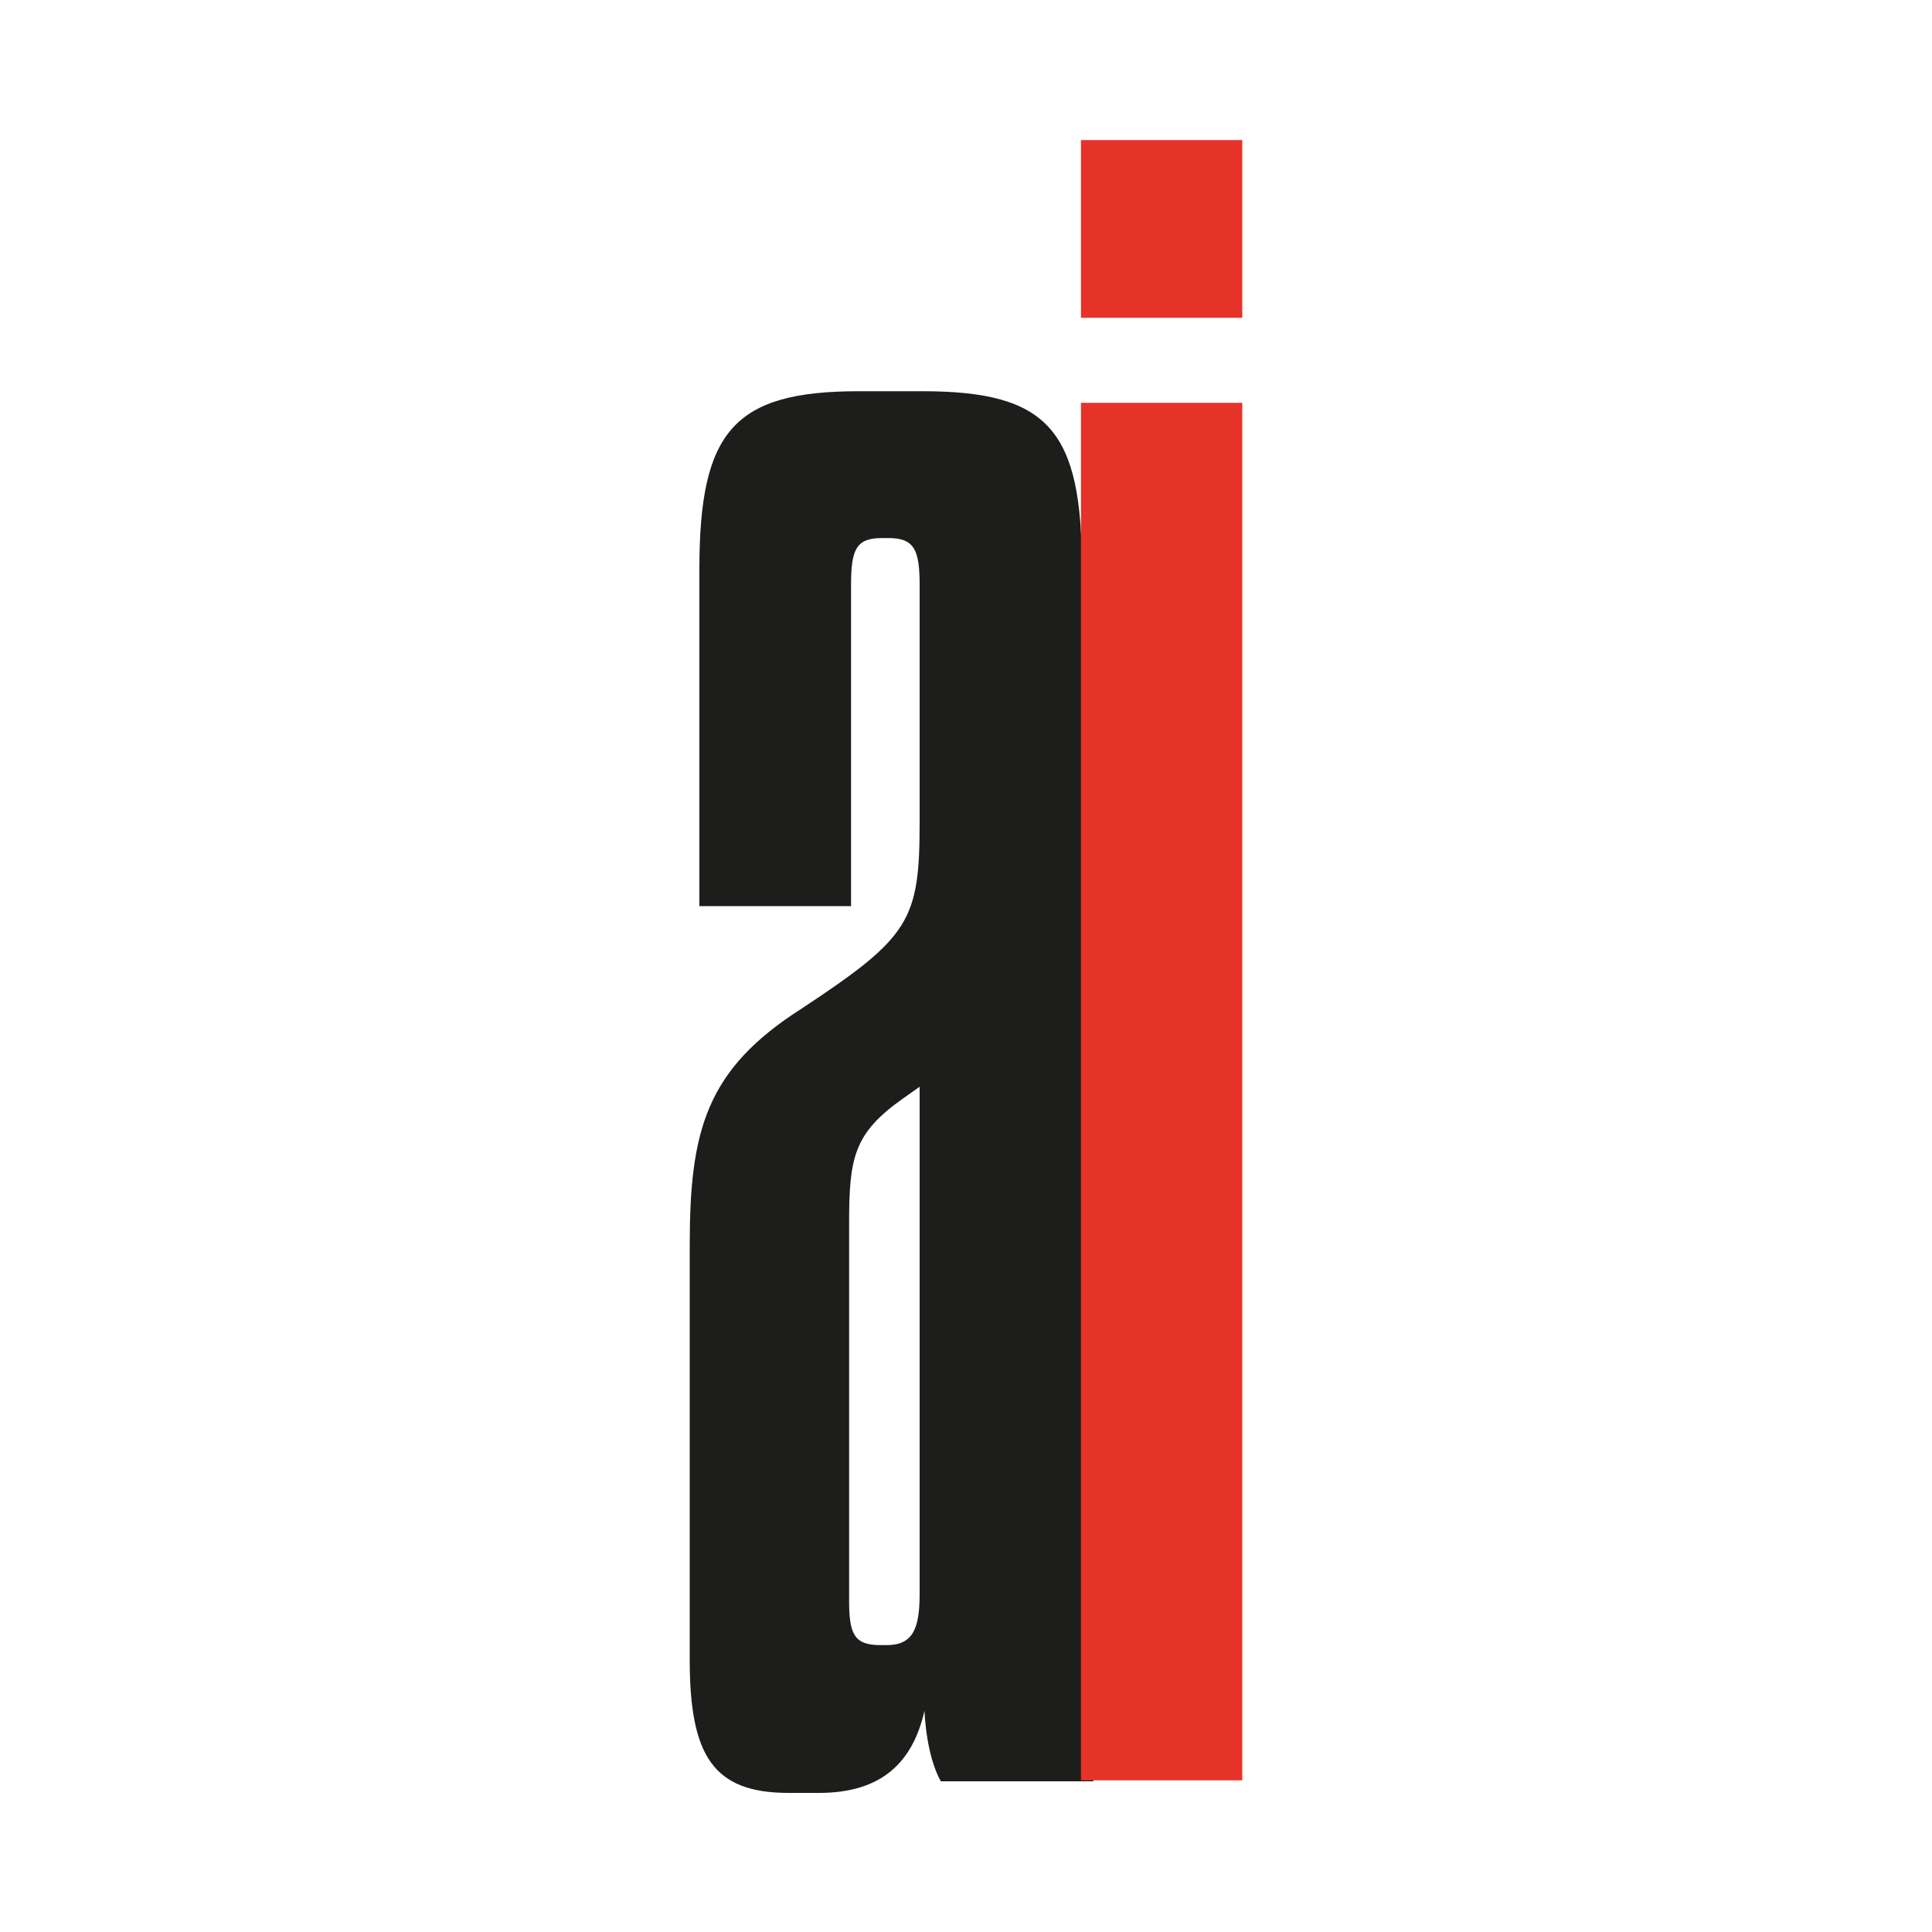 <?xml version="1.0" encoding="utf-8"?>
<!-- Generator: Adobe Illustrator 28.0.0, SVG Export Plug-In . SVG Version: 6.00 Build 0)  -->
<svg version="1.1" id="Layer_1" xmlns="http://www.w3.org/2000/svg" xmlns:xlink="http://www.w3.org/1999/xlink" x="0px" y="0px"
	 viewBox="0 0 20 20" style="enable-background:new 0 0 20 20;" xml:space="preserve">
<style type="text/css">
	.st0{fill:#1D1D1B;}
	.st1{fill:#E6332A;}
</style>
<g>
	<g>
		<g>
			<g>
				<path class="st0" d="M9.52,8.51V6.06c0-0.36-0.05-0.49-0.32-0.49H9.13c-0.27,0-0.32,0.12-0.32,0.49v3.32H7.24V5.89
					c0-1.43,0.36-1.84,1.65-1.84h0.66c1.31,0,1.65,0.41,1.65,1.84v11.31c0,0.44,0.02,0.8,0.12,1.24H9.74
					c-0.07-0.12-0.15-0.36-0.17-0.73c-0.12,0.53-0.44,0.85-1.09,0.85H8.16c-0.78,0-1.02-0.39-1.02-1.38v-4.29
					c0-1.19,0.17-1.82,1.16-2.45C9.42,9.7,9.52,9.53,9.52,8.51z M9.52,11.25l-0.17,0.12c-0.51,0.36-0.56,0.61-0.56,1.29v3.91
					c0,0.34,0.05,0.46,0.32,0.46h0.07c0.27,0,0.34-0.17,0.34-0.53V11.25z"/>
				<path class="st1" d="M11.19,1.45h1.67v1.84h-1.67V1.45z M12.86,18.43h-1.67V4.17h1.67V18.43z"/>
			</g>
		</g>
	</g>
</g>
</svg>
